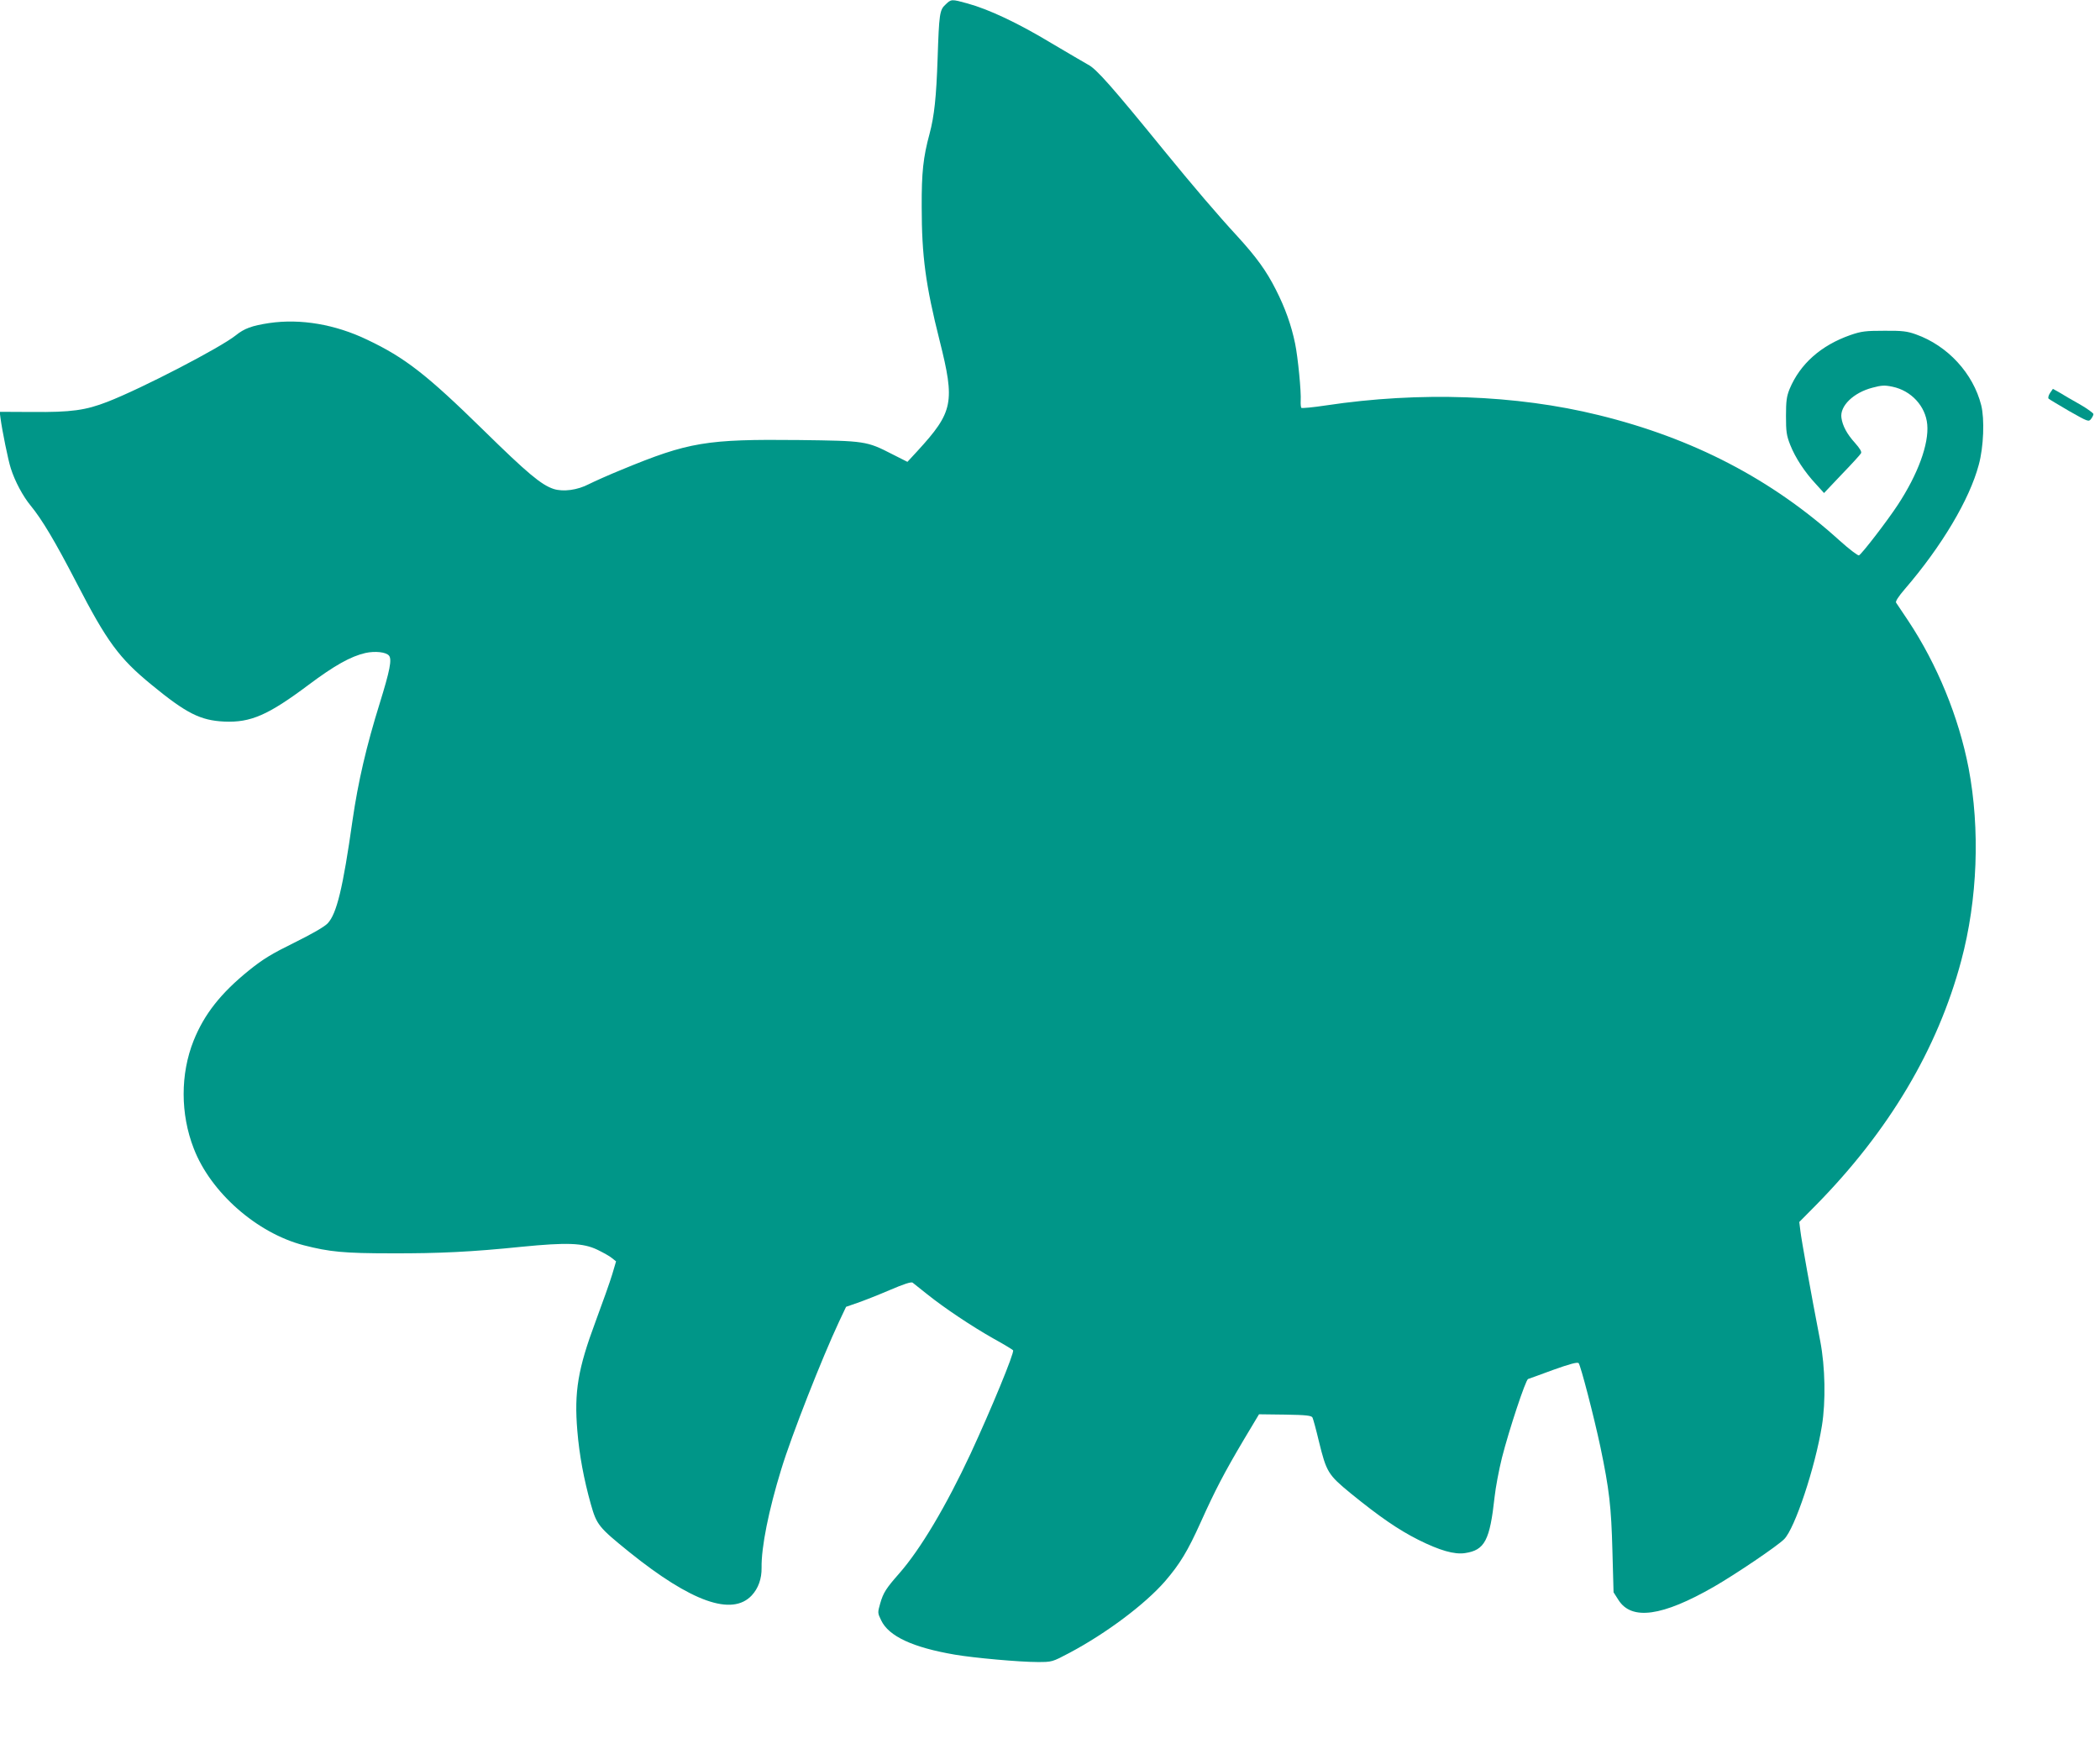 <?xml version="1.0" standalone="no"?>
<!DOCTYPE svg PUBLIC "-//W3C//DTD SVG 20010904//EN"
 "http://www.w3.org/TR/2001/REC-SVG-20010904/DTD/svg10.dtd">
<svg version="1.0" xmlns="http://www.w3.org/2000/svg"
 width="1280pt" height="1069pt" viewBox="0 0 1280 1069"
 preserveAspectRatio="xMidYMid meet">
<g transform="translate(0,1069) scale(0.1,-0.1)"
fill="#009688" stroke="none">
<path d="M5763 10662 c-36 -32 -39 -59 -48 -327 -8 -237 -20 -351 -49 -460
-39 -144 -49 -237 -48 -446 0 -299 24 -477 109 -814 95 -378 84 -435 -136
-675 l-60 -65 -93 47 c-156 80 -165 81 -568 86 -565 6 -672 -12 -1079 -180
-79 -32 -170 -73 -202 -89 -69 -36 -156 -48 -215 -29 -75 25 -159 95 -428 359
-343 336 -477 441 -707 550 -195 94 -407 130 -598 102 -106 -16 -152 -33 -204
-75 -92 -74 -573 -324 -782 -405 -134 -52 -220 -64 -459 -62 l-198 1 5 -38
c10 -76 47 -259 63 -307 25 -79 74 -170 121 -227 69 -84 148 -216 280 -471
185 -358 259 -459 457 -621 212 -174 297 -217 443 -224 161 -7 267 39 514 224
159 119 256 173 346 194 59 13 126 6 144 -16 19 -23 5 -92 -56 -289 -82 -263
-132 -479 -166 -713 -59 -417 -97 -572 -152 -630 -20 -21 -95 -64 -202 -117
-138 -68 -190 -99 -277 -169 -172 -139 -273 -267 -338 -429 -81 -203 -81 -447
1 -657 103 -268 385 -516 671 -590 156 -40 244 -49 534 -49 290 -1 492 9 794
40 275 27 373 24 461 -18 35 -17 75 -39 89 -51 l25 -20 -23 -78 c-13 -44 -59
-173 -102 -289 -107 -287 -131 -427 -111 -666 12 -147 40 -296 82 -446 36
-127 47 -141 235 -293 378 -304 626 -392 746 -264 40 43 61 101 60 169 -2 125
43 350 120 600 63 207 248 677 352 899 l43 91 69 24 c38 13 127 48 197 78 86
37 132 52 140 45 7 -5 46 -37 88 -70 106 -85 274 -197 407 -272 62 -34 114
-66 117 -70 9 -14 -134 -360 -259 -630 -149 -319 -305 -582 -435 -730 -80 -91
-97 -117 -116 -183 -16 -56 -16 -58 6 -103 46 -97 192 -165 449 -209 116 -20
395 -45 504 -45 89 0 89 0 195 56 224 119 460 296 582 436 91 106 138 183 219
363 86 191 142 299 263 503 l91 152 159 -2 c130 -2 161 -6 167 -18 4 -8 22
-73 39 -145 46 -187 55 -203 194 -317 176 -143 289 -221 412 -283 130 -65 220
-91 285 -81 120 18 151 77 180 343 6 56 26 163 45 239 43 169 144 474 159 479
6 2 76 27 154 56 100 36 147 48 154 41 12 -12 94 -328 133 -512 54 -258 66
-364 73 -630 l7 -255 30 -47 c80 -126 267 -100 582 81 132 76 388 249 428 290
65 65 189 437 230 691 24 149 20 358 -10 515 -60 311 -115 619 -121 671 l-7
56 100 101 c446 453 743 952 887 1491 100 373 116 802 45 1175 -60 311 -192
632 -367 896 -37 55 -70 105 -75 112 -5 7 15 38 52 81 226 262 396 548 452
759 30 109 36 279 15 363 -49 194 -204 363 -398 432 -53 19 -83 23 -193 22
-114 0 -139 -3 -206 -26 -180 -63 -307 -176 -371 -329 -18 -45 -22 -73 -22
-164 0 -95 3 -119 26 -177 31 -78 87 -164 157 -239 l49 -54 108 114 c60 62
113 120 117 128 6 9 -6 29 -36 63 -49 54 -76 104 -83 153 -11 72 73 154 189
184 56 15 74 16 122 6 115 -24 202 -119 212 -230 11 -119 -57 -304 -180 -491
-63 -96 -215 -294 -236 -307 -6 -3 -59 37 -119 91 -412 373 -892 623 -1468
764 -503 124 -1090 145 -1662 59 -79 -12 -146 -18 -150 -15 -3 4 -5 23 -4 42
4 55 -17 268 -34 350 -23 112 -61 218 -117 328 -58 115 -119 199 -235 326
-120 130 -271 307 -444 519 -320 393 -416 502 -466 527 -20 11 -122 71 -227
133 -199 120 -377 204 -508 240 -98 27 -99 27 -134 -7z"/>
<path d="M12495 8294 c-9 -14 -13 -30 -8 -34 4 -4 61 -38 126 -76 113 -64 118
-66 132 -48 8 10 15 24 15 30 0 6 -37 33 -82 59 -46 26 -102 58 -124 72 l-41
23 -18 -26z"/>
</g>
</svg>
